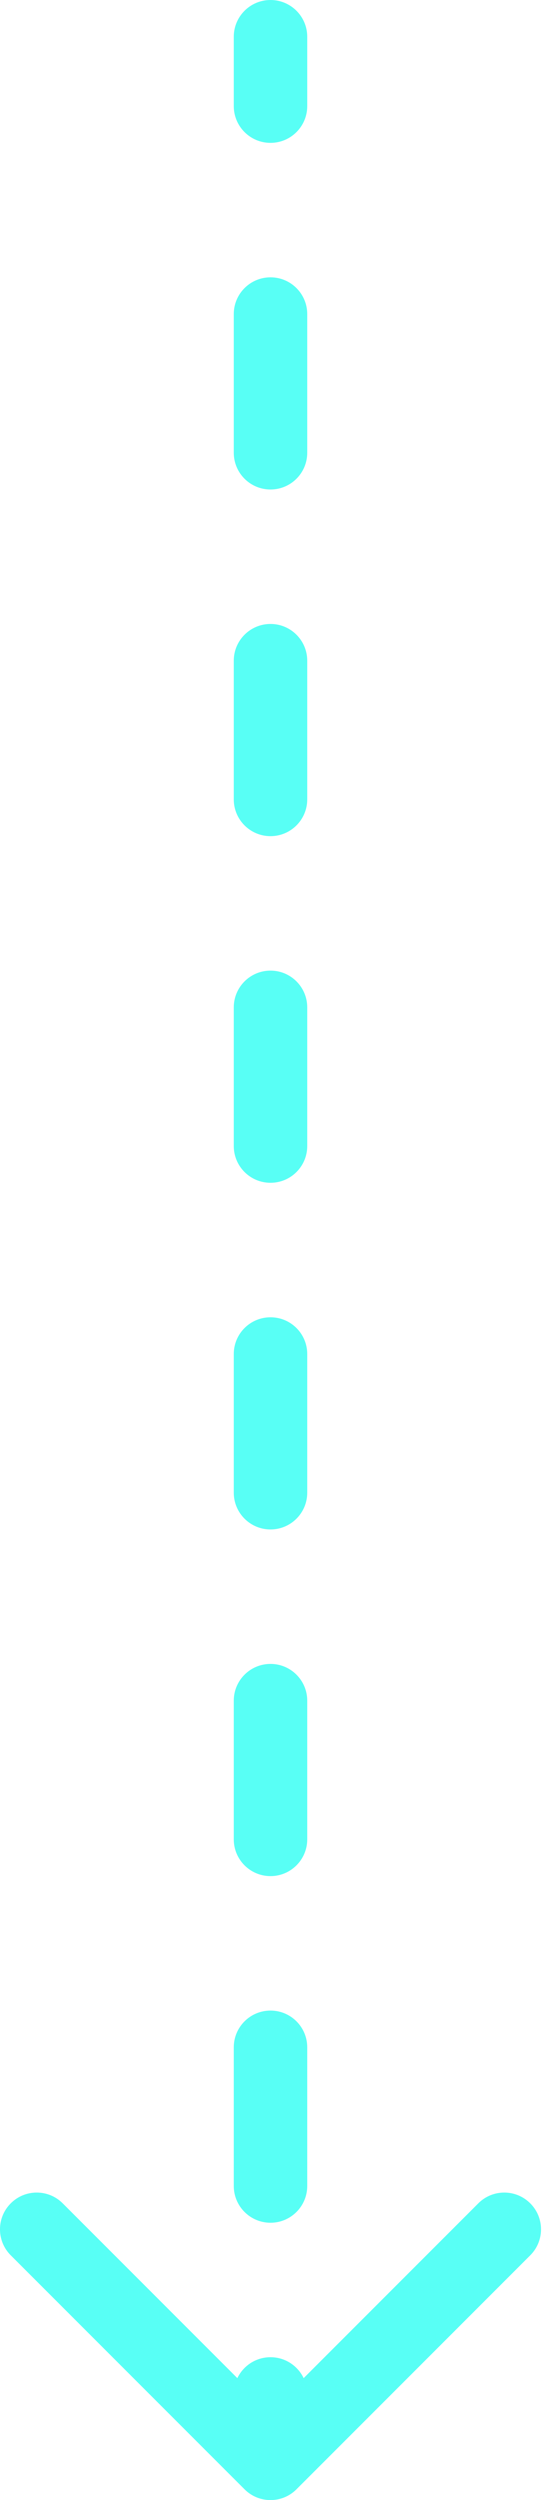 <svg width="15" height="68" viewBox="0 0 15 68" fill="none" xmlns="http://www.w3.org/2000/svg">
<path d="M8.364 1C8.364 0.448 7.916 9.29533e-07 7.364 0C6.812 -9.29533e-07 6.364 0.448 6.364 1L7.364 1L8.364 1ZM6.657 67.707C7.047 68.098 7.681 68.098 8.071 67.707L14.435 61.343C14.826 60.953 14.826 60.319 14.435 59.929C14.044 59.538 13.411 59.538 13.021 59.929L7.364 65.586L1.707 59.929C1.317 59.538 0.683 59.538 0.293 59.929C-0.098 60.319 -0.098 60.953 0.293 61.343L6.657 67.707ZM6.364 2.886C6.364 3.438 6.812 3.886 7.364 3.886C7.916 3.886 8.364 3.438 8.364 2.886L7.364 2.886L6.364 2.886ZM8.364 8.543C8.364 7.991 7.916 7.543 7.364 7.543C6.812 7.543 6.364 7.991 6.364 8.543L7.364 8.543L8.364 8.543ZM6.364 12.314C6.364 12.867 6.812 13.314 7.364 13.314C7.916 13.314 8.364 12.867 8.364 12.314L7.364 12.314L6.364 12.314ZM8.364 17.971C8.364 17.419 7.916 16.971 7.364 16.971C6.812 16.971 6.364 17.419 6.364 17.971L7.364 17.971L8.364 17.971ZM6.364 21.743C6.364 22.295 6.812 22.743 7.364 22.743C7.916 22.743 8.364 22.295 8.364 21.743L7.364 21.743L6.364 21.743ZM8.364 27.4C8.364 26.848 7.916 26.4 7.364 26.4C6.812 26.4 6.364 26.848 6.364 27.4L7.364 27.4L8.364 27.4ZM6.364 31.171C6.364 31.724 6.812 32.171 7.364 32.171C7.916 32.171 8.364 31.724 8.364 31.171L7.364 31.171L6.364 31.171ZM8.364 36.829C8.364 36.276 7.916 35.829 7.364 35.829C6.812 35.829 6.364 36.276 6.364 36.829L7.364 36.829L8.364 36.829ZM6.364 40.6C6.364 41.152 6.812 41.6 7.364 41.6C7.916 41.6 8.364 41.152 8.364 40.6L7.364 40.6L6.364 40.6ZM8.364 46.257C8.364 45.705 7.916 45.257 7.364 45.257C6.812 45.257 6.364 45.705 6.364 46.257L7.364 46.257L8.364 46.257ZM6.364 50.029C6.364 50.581 6.812 51.029 7.364 51.029C7.916 51.029 8.364 50.581 8.364 50.029L7.364 50.029L6.364 50.029ZM8.364 55.686C8.364 55.133 7.916 54.686 7.364 54.686C6.812 54.686 6.364 55.133 6.364 55.686L7.364 55.686L8.364 55.686ZM6.364 59.457C6.364 60.009 6.812 60.457 7.364 60.457C7.916 60.457 8.364 60.009 8.364 59.457L7.364 59.457L6.364 59.457ZM8.364 65.114C8.364 64.562 7.916 64.114 7.364 64.114C6.812 64.114 6.364 64.562 6.364 65.114L7.364 65.114L8.364 65.114ZM7.364 1L6.364 1L6.364 2.886L7.364 2.886L8.364 2.886L8.364 1L7.364 1ZM7.364 8.543L6.364 8.543L6.364 12.314L7.364 12.314L8.364 12.314L8.364 8.543L7.364 8.543ZM7.364 17.971L6.364 17.971L6.364 21.743L7.364 21.743L8.364 21.743L8.364 17.971L7.364 17.971ZM7.364 27.4L6.364 27.4L6.364 31.171L7.364 31.171L8.364 31.171L8.364 27.4L7.364 27.4ZM7.364 36.829L6.364 36.829L6.364 40.6L7.364 40.6L8.364 40.6L8.364 36.829L7.364 36.829ZM7.364 46.257L6.364 46.257L6.364 50.029L7.364 50.029L8.364 50.029L8.364 46.257L7.364 46.257ZM7.364 55.686L6.364 55.686L6.364 59.457L7.364 59.457L8.364 59.457L8.364 55.686L7.364 55.686ZM7.364 65.114L6.364 65.114L6.364 67L7.364 67L8.364 67L8.364 65.114L7.364 65.114ZM8.364 1C8.364 0.448 7.916 9.29533e-07 7.364 0C6.812 -9.29533e-07 6.364 0.448 6.364 1L7.364 1L8.364 1ZM6.657 67.707C7.047 68.098 7.681 68.098 8.071 67.707L14.435 61.343C14.826 60.953 14.826 60.319 14.435 59.929C14.044 59.538 13.411 59.538 13.021 59.929L7.364 65.586L1.707 59.929C1.317 59.538 0.683 59.538 0.293 59.929C-0.098 60.319 -0.098 60.953 0.293 61.343L6.657 67.707ZM6.364 2.886C6.364 3.438 6.812 3.886 7.364 3.886C7.916 3.886 8.364 3.438 8.364 2.886L7.364 2.886L6.364 2.886ZM8.364 8.543C8.364 7.991 7.916 7.543 7.364 7.543C6.812 7.543 6.364 7.991 6.364 8.543L7.364 8.543L8.364 8.543ZM6.364 12.314C6.364 12.867 6.812 13.314 7.364 13.314C7.916 13.314 8.364 12.867 8.364 12.314L7.364 12.314L6.364 12.314ZM8.364 17.971C8.364 17.419 7.916 16.971 7.364 16.971C6.812 16.971 6.364 17.419 6.364 17.971L7.364 17.971L8.364 17.971ZM6.364 21.743C6.364 22.295 6.812 22.743 7.364 22.743C7.916 22.743 8.364 22.295 8.364 21.743L7.364 21.743L6.364 21.743ZM8.364 27.4C8.364 26.848 7.916 26.4 7.364 26.4C6.812 26.4 6.364 26.848 6.364 27.4L7.364 27.4L8.364 27.4ZM6.364 31.171C6.364 31.724 6.812 32.171 7.364 32.171C7.916 32.171 8.364 31.724 8.364 31.171L7.364 31.171L6.364 31.171ZM8.364 36.829C8.364 36.276 7.916 35.829 7.364 35.829C6.812 35.829 6.364 36.276 6.364 36.829L7.364 36.829L8.364 36.829ZM6.364 40.6C6.364 41.152 6.812 41.6 7.364 41.6C7.916 41.6 8.364 41.152 8.364 40.6L7.364 40.6L6.364 40.6ZM8.364 46.257C8.364 45.705 7.916 45.257 7.364 45.257C6.812 45.257 6.364 45.705 6.364 46.257L7.364 46.257L8.364 46.257ZM6.364 50.029C6.364 50.581 6.812 51.029 7.364 51.029C7.916 51.029 8.364 50.581 8.364 50.029L7.364 50.029L6.364 50.029ZM8.364 55.686C8.364 55.133 7.916 54.686 7.364 54.686C6.812 54.686 6.364 55.133 6.364 55.686L7.364 55.686L8.364 55.686ZM6.364 59.457C6.364 60.009 6.812 60.457 7.364 60.457C7.916 60.457 8.364 60.009 8.364 59.457L7.364 59.457L6.364 59.457ZM8.364 65.114C8.364 64.562 7.916 64.114 7.364 64.114C6.812 64.114 6.364 64.562 6.364 65.114L7.364 65.114L8.364 65.114ZM7.364 1L6.364 1L6.364 2.886L7.364 2.886L8.364 2.886L8.364 1L7.364 1ZM7.364 8.543L6.364 8.543L6.364 12.314L7.364 12.314L8.364 12.314L8.364 8.543L7.364 8.543ZM7.364 17.971L6.364 17.971L6.364 21.743L7.364 21.743L8.364 21.743L8.364 17.971L7.364 17.971ZM7.364 27.4L6.364 27.4L6.364 31.171L7.364 31.171L8.364 31.171L8.364 27.4L7.364 27.4ZM7.364 36.829L6.364 36.829L6.364 40.6L7.364 40.6L8.364 40.6L8.364 36.829L7.364 36.829ZM7.364 46.257L6.364 46.257L6.364 50.029L7.364 50.029L8.364 50.029L8.364 46.257L7.364 46.257ZM7.364 55.686L6.364 55.686L6.364 59.457L7.364 59.457L8.364 59.457L8.364 55.686L7.364 55.686ZM7.364 65.114L6.364 65.114L6.364 67L7.364 67L8.364 67L8.364 65.114L7.364 65.114Z" fill="#58FFF5"/>
</svg>
